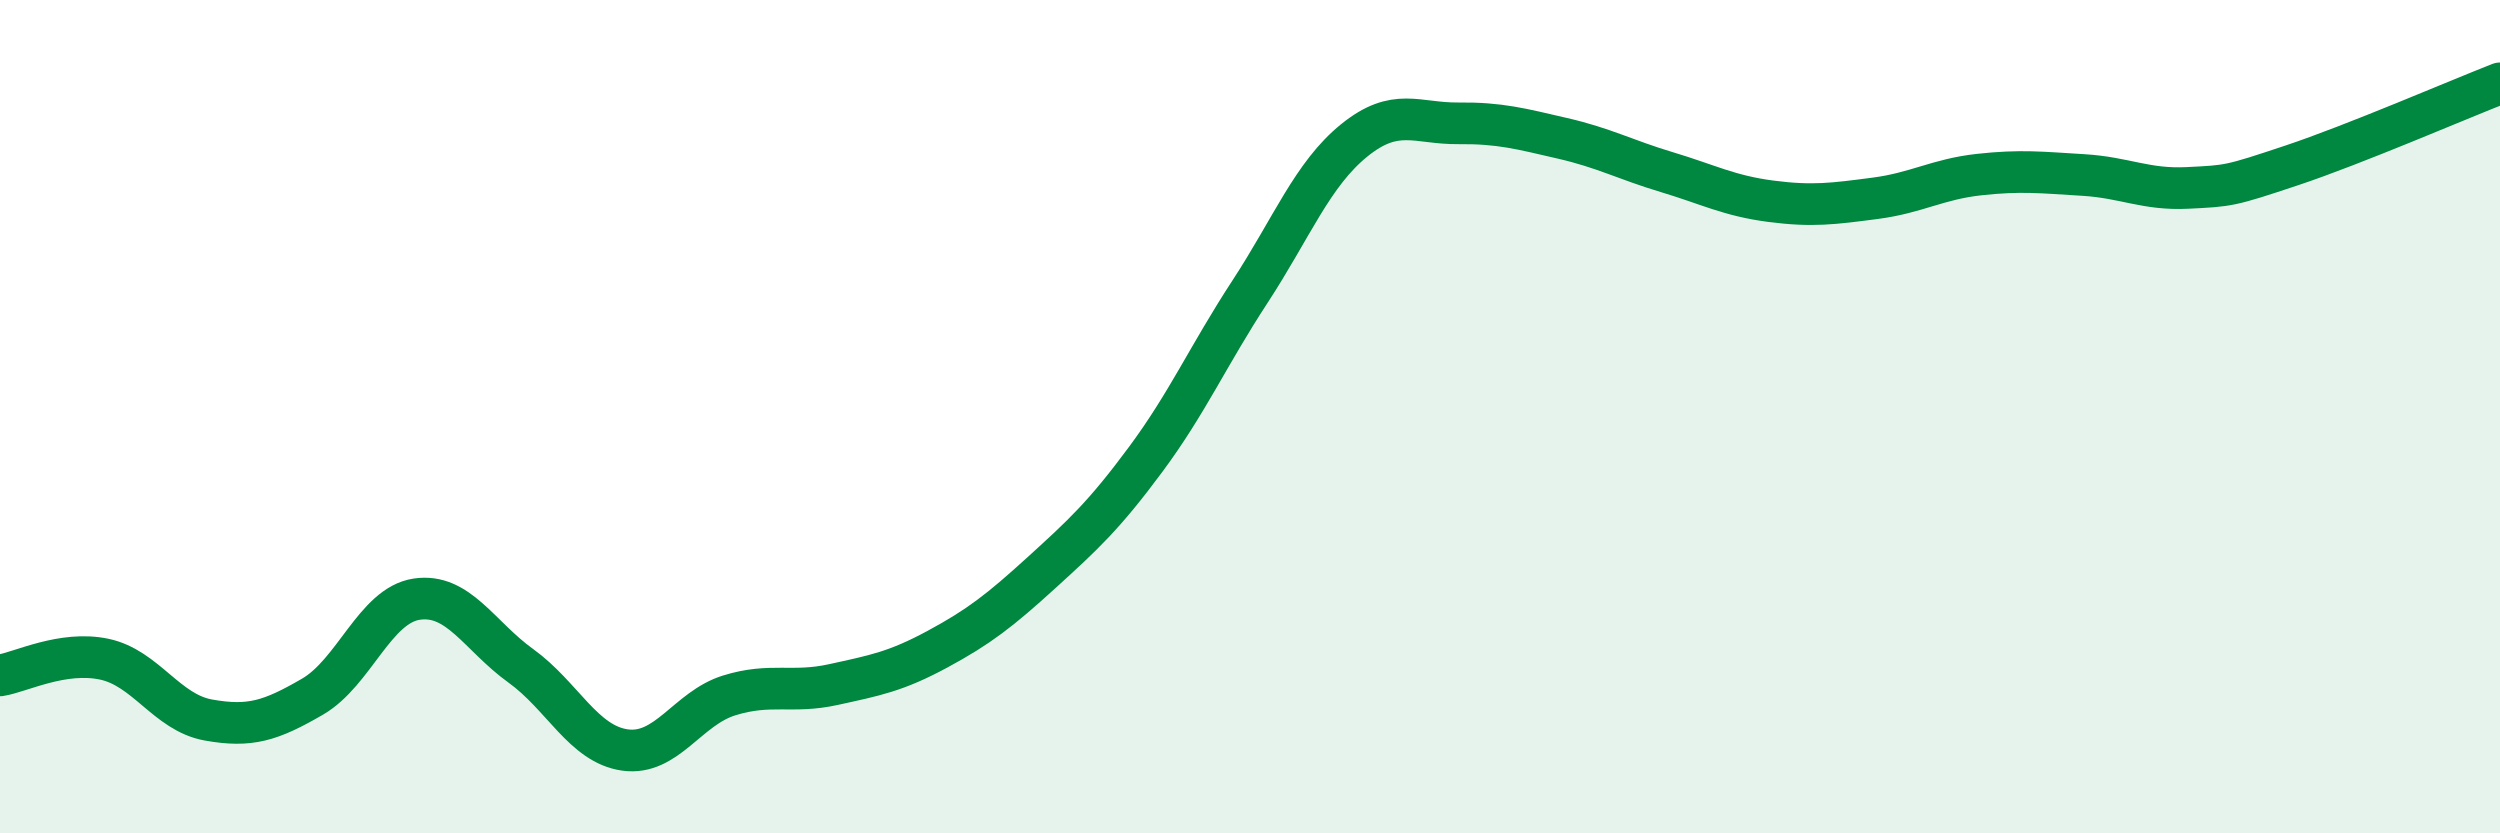 
    <svg width="60" height="20" viewBox="0 0 60 20" xmlns="http://www.w3.org/2000/svg">
      <path
        d="M 0,16.21 C 0.5,16.13 1.5,15.61 2.5,15.82 C 3.5,16.03 4,17.1 5,17.28 C 6,17.46 6.5,17.3 7.5,16.72 C 8.5,16.14 9,14.53 10,14.38 C 11,14.23 11.5,15.26 12.5,15.98 C 13.5,16.7 14,17.86 15,18 C 16,18.14 16.5,17 17.5,16.69 C 18.5,16.38 19,16.65 20,16.43 C 21,16.21 21.5,16.12 22.5,15.58 C 23.5,15.04 24,14.65 25,13.74 C 26,12.83 26.5,12.37 27.5,11.02 C 28.5,9.67 29,8.53 30,7 C 31,5.47 31.5,4.18 32.5,3.37 C 33.5,2.56 34,2.97 35,2.96 C 36,2.95 36.5,3.09 37.5,3.32 C 38.5,3.55 39,3.83 40,4.13 C 41,4.43 41.5,4.7 42.5,4.83 C 43.5,4.96 44,4.89 45,4.76 C 46,4.63 46.5,4.3 47.5,4.19 C 48.5,4.08 49,4.14 50,4.2 C 51,4.26 51.5,4.56 52.5,4.51 C 53.5,4.46 53.5,4.47 55,3.97 C 56.5,3.47 59,2.39 60,2L60 20L0 20Z"
        fill="#008740"
        opacity="0.1"
        stroke-linecap="round"
        stroke-linejoin="round"
      />
      <path
        d="M 0,16.21 C 0.5,16.13 1.5,15.61 2.5,15.82 C 3.5,16.03 4,17.1 5,17.28 C 6,17.46 6.5,17.3 7.5,16.72 C 8.5,16.14 9,14.53 10,14.38 C 11,14.23 11.5,15.26 12.5,15.98 C 13.5,16.7 14,17.86 15,18 C 16,18.14 16.5,17 17.5,16.69 C 18.5,16.38 19,16.65 20,16.43 C 21,16.21 21.5,16.12 22.5,15.58 C 23.5,15.04 24,14.65 25,13.74 C 26,12.83 26.5,12.37 27.5,11.02 C 28.5,9.67 29,8.53 30,7 C 31,5.47 31.5,4.18 32.5,3.37 C 33.5,2.56 34,2.97 35,2.96 C 36,2.95 36.5,3.09 37.5,3.32 C 38.5,3.55 39,3.83 40,4.13 C 41,4.43 41.5,4.7 42.5,4.83 C 43.5,4.96 44,4.89 45,4.76 C 46,4.63 46.5,4.3 47.5,4.19 C 48.5,4.08 49,4.14 50,4.2 C 51,4.26 51.5,4.56 52.5,4.51 C 53.5,4.46 53.5,4.47 55,3.97 C 56.5,3.47 59,2.39 60,2"
        stroke="#008740"
        stroke-width="1"
        fill="none"
        stroke-linecap="round"
        stroke-linejoin="round"
      />
    </svg>
  